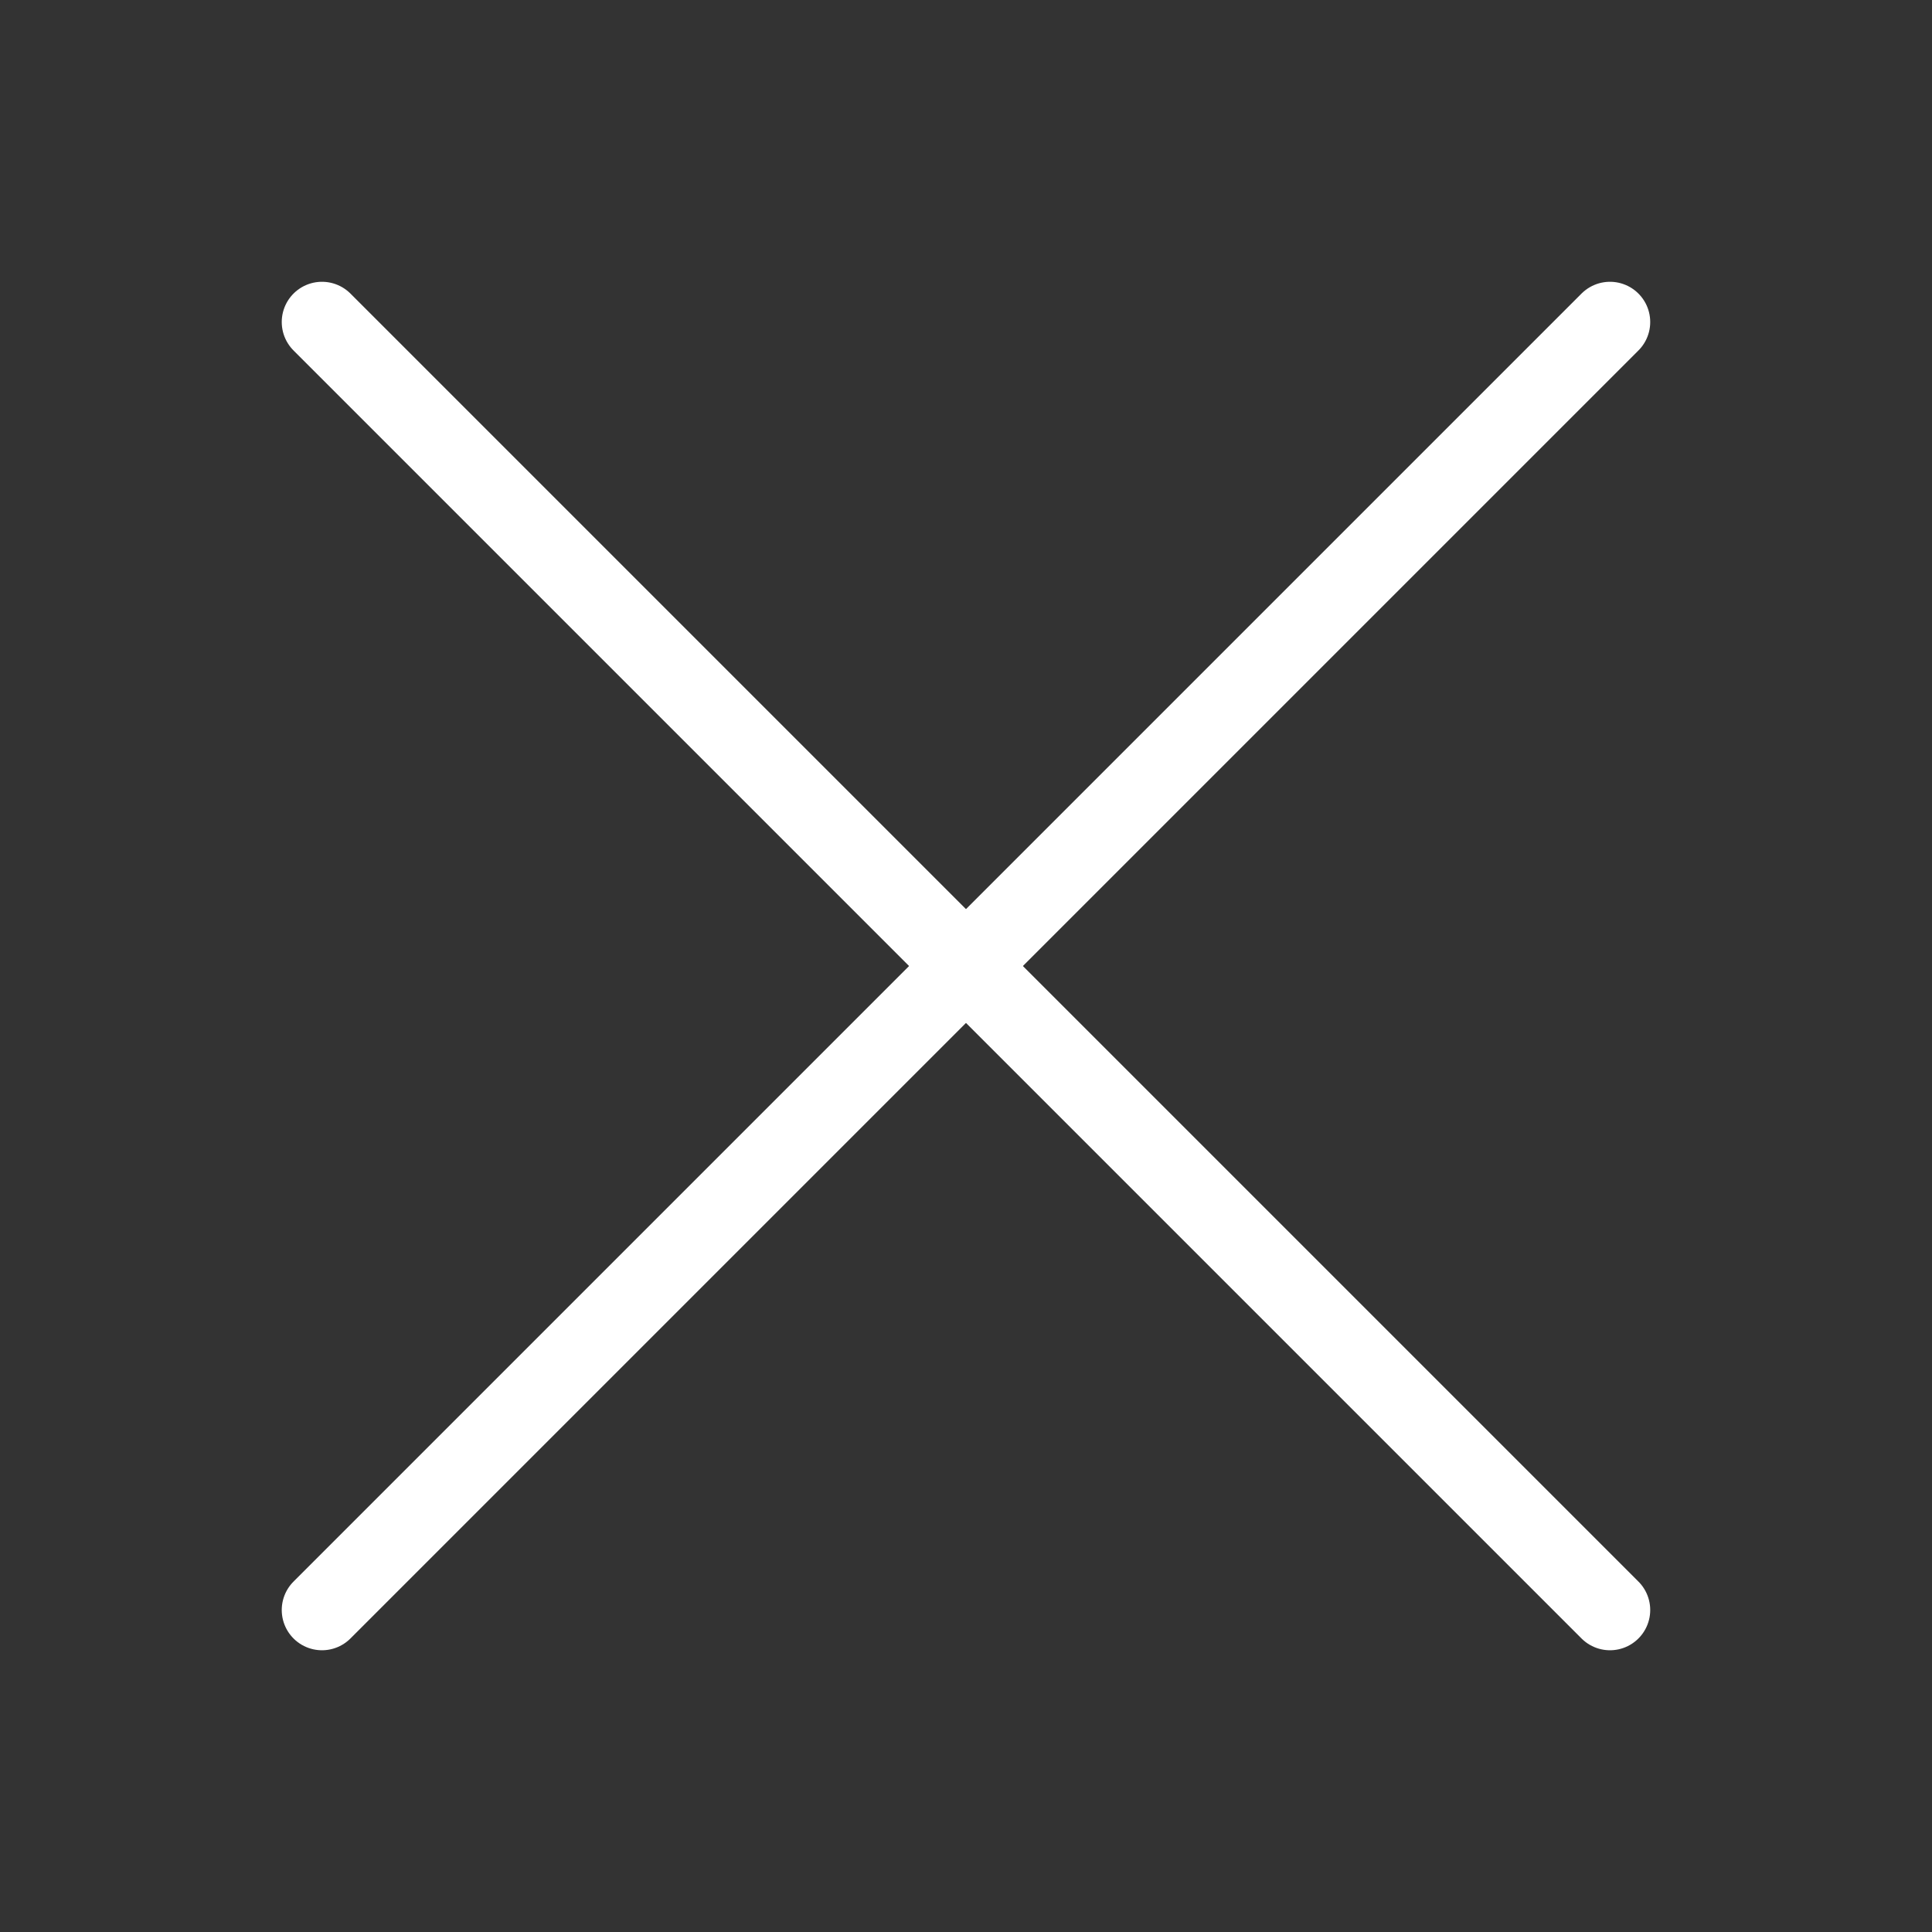 <?xml version="1.0" encoding="UTF-8"?> <svg xmlns="http://www.w3.org/2000/svg" width="50" height="50" viewBox="0 0 50 50" fill="none"><rect x="0" y="0" width="50" height="50" fill="#333333" stroke="none"/><path d="M8.333 41.667L41.666 8.334" stroke="white" stroke-width="2.083" stroke-linecap="round"></path><path d="M41.666 41.667L8.333 8.334" stroke="white" stroke-width="2.083" stroke-linecap="round"></path></svg> 